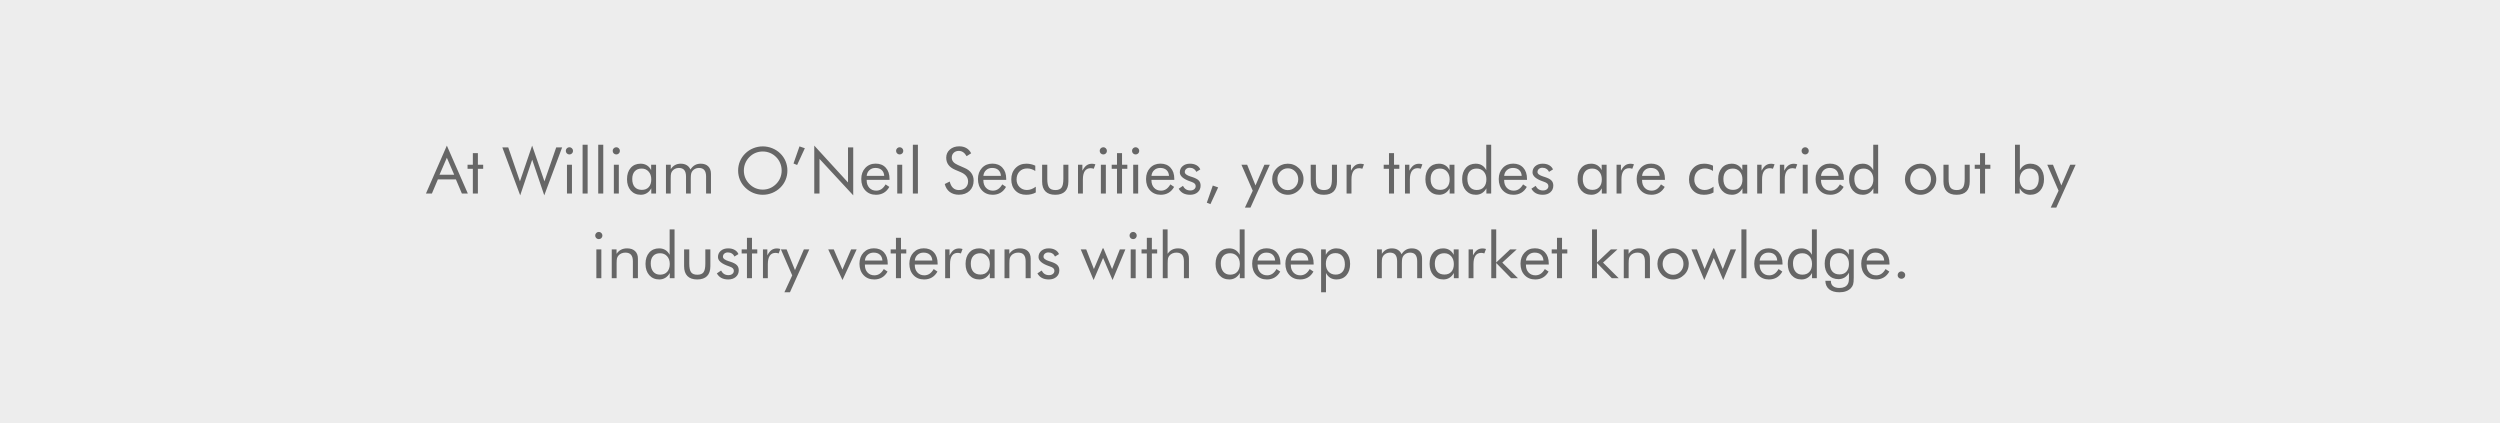 <svg width="1240" height="210" viewBox="0 0 1240 210" fill="none" xmlns="http://www.w3.org/2000/svg">
<rect width="1240" height="210" fill="#EDEDED"/>
<path d="M221.641 78.234L218 86.656H225.281L221.641 78.234ZM221.641 72.219L232.047 96H229.094L226.125 88.984H217.188L214.219 96H211.266L221.641 72.219ZM234.531 83.719H231.906V81.703H234.531V75.938H237.031V81.703H239.656V83.719H237.031V96H234.531V83.719ZM249.156 73.125H252.094L257.891 89.953L263.938 72.219L270.047 89.953L275.875 73.125H278.812L269.953 96.891L263.969 79.203L258.016 96.891L249.156 73.125ZM280.641 74.812C280.641 74.323 280.812 73.906 281.156 73.562C281.51 73.208 281.938 73.031 282.438 73.031C282.927 73.031 283.344 73.208 283.688 73.562C284.042 73.917 284.219 74.344 284.219 74.844C284.219 75.333 284.047 75.75 283.703 76.094C283.359 76.438 282.938 76.609 282.438 76.609C281.938 76.609 281.51 76.438 281.156 76.094C280.812 75.75 280.641 75.323 280.641 74.812ZM281.219 96V81.703H283.688V96H281.219ZM288.969 96V71.781H291.469V96H288.969ZM296.719 96V71.781H299.219V96H296.719ZM303.891 74.812C303.891 74.323 304.062 73.906 304.406 73.562C304.76 73.208 305.188 73.031 305.688 73.031C306.177 73.031 306.594 73.208 306.938 73.562C307.292 73.917 307.469 74.344 307.469 74.844C307.469 75.333 307.297 75.75 306.953 76.094C306.609 76.438 306.188 76.609 305.688 76.609C305.188 76.609 304.76 76.438 304.406 76.094C304.062 75.75 303.891 75.323 303.891 74.812ZM304.469 96V81.703H306.938V96H304.469ZM323.031 88.984C323.031 87.37 322.589 86.073 321.703 85.094C320.828 84.104 319.682 83.609 318.266 83.609C316.797 83.609 315.651 84.062 314.828 84.969C314.005 85.875 313.594 87.141 313.594 88.766C313.594 90.495 314.005 91.828 314.828 92.766C315.661 93.703 316.839 94.172 318.359 94.172C319.818 94.172 320.958 93.719 321.781 92.812C322.615 91.896 323.031 90.62 323.031 88.984ZM325.406 81.703V96H323.031V93.406C322.458 94.448 321.724 95.245 320.828 95.797C319.943 96.338 318.948 96.609 317.844 96.609C315.792 96.609 314.135 95.906 312.875 94.5C311.625 93.083 311 91.213 311 88.891C311 86.537 311.609 84.667 312.828 83.281C314.047 81.885 315.677 81.188 317.719 81.188C318.917 81.188 319.953 81.458 320.828 82C321.714 82.531 322.427 83.328 322.969 84.391V81.703H325.406ZM350.219 96V87.578C350.219 86.13 349.927 85.057 349.344 84.359C348.76 83.651 347.865 83.297 346.656 83.297C346 83.297 345.391 83.432 344.828 83.703C344.276 83.963 343.807 84.338 343.422 84.828C343.141 85.203 342.938 85.641 342.812 86.141C342.688 86.641 342.625 87.463 342.625 88.609V96H340.266V87.578C340.266 86.13 339.974 85.057 339.391 84.359C338.807 83.651 337.911 83.297 336.703 83.297C336.047 83.297 335.432 83.432 334.859 83.703C334.297 83.963 333.823 84.338 333.438 84.828C333.167 85.193 332.969 85.615 332.844 86.094C332.729 86.573 332.672 87.412 332.672 88.609V96H330.312V81.703H332.703V83.906C333.297 82.99 334.005 82.307 334.828 81.859C335.651 81.412 336.599 81.188 337.672 81.188C338.828 81.188 339.812 81.438 340.625 81.938C341.438 82.427 342.052 83.146 342.469 84.094C343.083 83.115 343.807 82.385 344.641 81.906C345.484 81.427 346.458 81.188 347.562 81.188C349.156 81.188 350.401 81.635 351.297 82.531C352.193 83.427 352.641 84.672 352.641 86.266V96H350.219ZM378.328 94.047C379.578 94.047 380.766 93.812 381.891 93.344C383.026 92.865 384.047 92.172 384.953 91.266C385.849 90.37 386.531 89.354 387 88.219C387.469 87.083 387.703 85.88 387.703 84.609C387.703 83.328 387.464 82.109 386.984 80.953C386.516 79.797 385.839 78.776 384.953 77.891C384.057 76.995 383.042 76.312 381.906 75.844C380.781 75.375 379.589 75.141 378.328 75.141C377.057 75.141 375.854 75.375 374.719 75.844C373.583 76.312 372.578 76.995 371.703 77.891C370.807 78.797 370.125 79.823 369.656 80.969C369.188 82.115 368.953 83.328 368.953 84.609C368.953 85.88 369.182 87.078 369.641 88.203C370.109 89.328 370.797 90.349 371.703 91.266C372.62 92.182 373.635 92.875 374.75 93.344C375.875 93.812 377.068 94.047 378.328 94.047ZM390.547 84.609C390.547 86.245 390.245 87.787 389.641 89.234C389.036 90.682 388.156 91.969 387 93.094C385.844 94.219 384.51 95.088 383 95.703C381.5 96.307 379.943 96.609 378.328 96.609C376.714 96.609 375.156 96.307 373.656 95.703C372.167 95.088 370.844 94.219 369.688 93.094C368.521 91.958 367.63 90.667 367.016 89.219C366.411 87.771 366.109 86.234 366.109 84.609C366.109 82.974 366.411 81.432 367.016 79.984C367.63 78.526 368.521 77.229 369.688 76.094C370.833 74.979 372.156 74.12 373.656 73.516C375.156 72.912 376.714 72.609 378.328 72.609C379.953 72.609 381.516 72.912 383.016 73.516C384.526 74.12 385.854 74.979 387 76.094C388.156 77.219 389.036 78.51 389.641 79.969C390.245 81.417 390.547 82.963 390.547 84.609ZM393.578 81.094L396.547 72.609L399.203 73.531L395.375 81.828L393.578 81.094ZM403.875 96V72.219L420.609 90.5V73.125H423.203V96.891L406.469 78.812V96H403.875ZM438.578 87.234C438.495 85.974 438.073 85.005 437.312 84.328C436.562 83.641 435.531 83.297 434.219 83.297C433.031 83.297 432.042 83.656 431.25 84.375C430.458 85.083 430 86.037 429.875 87.234H438.578ZM441.203 89.219H429.875V89.438C429.875 90.969 430.312 92.208 431.188 93.156C432.062 94.094 433.203 94.562 434.609 94.562C435.568 94.562 436.432 94.307 437.203 93.797C437.974 93.276 438.656 92.495 439.25 91.453L441.109 92.703C440.391 93.995 439.474 94.969 438.359 95.625C437.245 96.281 435.953 96.609 434.484 96.609C432.307 96.609 430.547 95.891 429.203 94.453C427.859 93.016 427.188 91.13 427.188 88.797C427.188 86.557 427.854 84.724 429.188 83.297C430.521 81.87 432.234 81.156 434.328 81.156C436.443 81.156 438.115 81.833 439.344 83.188C440.583 84.542 441.203 86.391 441.203 88.734V89.219ZM444.453 74.812C444.453 74.323 444.625 73.906 444.969 73.562C445.323 73.208 445.75 73.031 446.25 73.031C446.74 73.031 447.156 73.208 447.5 73.562C447.854 73.917 448.031 74.344 448.031 74.844C448.031 75.333 447.859 75.75 447.516 76.094C447.172 76.438 446.75 76.609 446.25 76.609C445.75 76.609 445.323 76.438 444.969 76.094C444.625 75.75 444.453 75.323 444.453 74.812ZM445.031 96V81.703H447.5V96H445.031ZM452.781 96V71.781H455.281V96H452.781ZM478.422 83.297C479.911 83.932 481.031 84.776 481.781 85.828C482.542 86.88 482.922 88.125 482.922 89.562C482.922 91.667 482.25 93.365 480.906 94.656C479.573 95.938 477.802 96.578 475.594 96.578C473.792 96.578 472.281 96.12 471.062 95.203C469.844 94.276 469.021 92.963 468.594 91.266L471.062 90.047C471.396 91.432 471.943 92.484 472.703 93.203C473.474 93.912 474.438 94.266 475.594 94.266C476.958 94.266 478.062 93.875 478.906 93.094C479.75 92.302 480.172 91.276 480.172 90.016C480.172 88.995 479.875 88.109 479.281 87.359C478.698 86.599 477.812 85.958 476.625 85.438L473.844 84.25C472.323 83.615 471.188 82.797 470.438 81.797C469.698 80.797 469.328 79.599 469.328 78.203C469.328 76.578 469.932 75.234 471.141 74.172C472.349 73.109 473.891 72.578 475.766 72.578C477.141 72.578 478.328 72.87 479.328 73.453C480.339 74.037 481.125 74.896 481.688 76.031L479.438 77.469C478.927 76.583 478.354 75.927 477.719 75.5C477.083 75.062 476.365 74.844 475.562 74.844C474.542 74.844 473.703 75.156 473.047 75.781C472.401 76.406 472.078 77.203 472.078 78.172C472.078 78.984 472.328 79.688 472.828 80.281C473.328 80.875 474.104 81.401 475.156 81.859L478.422 83.297ZM496.453 87.234C496.37 85.974 495.948 85.005 495.188 84.328C494.438 83.641 493.406 83.297 492.094 83.297C490.906 83.297 489.917 83.656 489.125 84.375C488.333 85.083 487.875 86.037 487.75 87.234H496.453ZM499.078 89.219H487.75V89.438C487.75 90.969 488.188 92.208 489.062 93.156C489.938 94.094 491.078 94.562 492.484 94.562C493.443 94.562 494.307 94.307 495.078 93.797C495.849 93.276 496.531 92.495 497.125 91.453L498.984 92.703C498.266 93.995 497.349 94.969 496.234 95.625C495.12 96.281 493.828 96.609 492.359 96.609C490.182 96.609 488.422 95.891 487.078 94.453C485.734 93.016 485.062 91.13 485.062 88.797C485.062 86.557 485.729 84.724 487.062 83.297C488.396 81.87 490.109 81.156 492.203 81.156C494.318 81.156 495.99 81.833 497.219 83.188C498.458 84.542 499.078 86.391 499.078 88.734V89.219ZM513.75 92.609V95.453C513.104 95.838 512.375 96.125 511.562 96.312C510.76 96.51 509.891 96.609 508.953 96.609C506.745 96.609 504.964 95.912 503.609 94.516C502.266 93.109 501.594 91.266 501.594 88.984C501.594 86.693 502.292 84.823 503.688 83.375C505.083 81.917 506.87 81.188 509.047 81.188C509.839 81.188 510.609 81.271 511.359 81.438C512.12 81.604 512.833 81.849 513.5 82.172V84.797C512.875 84.391 512.229 84.083 511.562 83.875C510.896 83.656 510.219 83.547 509.531 83.547C507.927 83.547 506.641 84.052 505.672 85.062C504.703 86.062 504.219 87.396 504.219 89.062C504.219 90.531 504.703 91.76 505.672 92.75C506.651 93.74 507.875 94.234 509.344 94.234C510.083 94.234 510.807 94.104 511.516 93.844C512.224 93.583 512.969 93.172 513.75 92.609ZM519.453 81.703V88.734C519.453 90.787 519.755 92.224 520.359 93.047C520.974 93.859 522.005 94.266 523.453 94.266C524.901 94.266 525.922 93.865 526.516 93.062C527.12 92.25 527.422 90.807 527.422 88.734V81.703H529.922V90.047C529.922 92.203 529.37 93.838 528.266 94.953C527.161 96.057 525.536 96.609 523.391 96.609C521.266 96.609 519.651 96.052 518.547 94.938C517.443 93.823 516.891 92.193 516.891 90.047V81.703H519.453ZM534.688 96V81.703H536.859V84.672C537.516 83.432 538.214 82.547 538.953 82.016C539.693 81.484 540.594 81.219 541.656 81.219C541.948 81.219 542.229 81.245 542.5 81.297C542.771 81.338 543.042 81.406 543.312 81.5L542.5 83.703C542.219 83.609 541.953 83.542 541.703 83.5C541.453 83.448 541.214 83.422 540.984 83.422C539.693 83.422 538.724 83.891 538.078 84.828C537.432 85.755 537.109 87.156 537.109 89.031V96H534.688ZM545.453 74.812C545.453 74.323 545.625 73.906 545.969 73.562C546.323 73.208 546.75 73.031 547.25 73.031C547.74 73.031 548.156 73.208 548.5 73.562C548.854 73.917 549.031 74.344 549.031 74.844C549.031 75.333 548.859 75.75 548.516 76.094C548.172 76.438 547.75 76.609 547.25 76.609C546.75 76.609 546.323 76.438 545.969 76.094C545.625 75.75 545.453 75.323 545.453 74.812ZM546.031 96V81.703H548.5V96H546.031ZM554.031 83.719H551.406V81.703H554.031V75.938H556.531V81.703H559.156V83.719H556.531V96H554.031V83.719ZM561.484 74.812C561.484 74.323 561.656 73.906 562 73.562C562.354 73.208 562.781 73.031 563.281 73.031C563.771 73.031 564.188 73.208 564.531 73.562C564.885 73.917 565.062 74.344 565.062 74.844C565.062 75.333 564.891 75.75 564.547 76.094C564.203 76.438 563.781 76.609 563.281 76.609C562.781 76.609 562.354 76.438 562 76.094C561.656 75.75 561.484 75.323 561.484 74.812ZM562.062 96V81.703H564.531V96H562.062ZM579.828 87.234C579.745 85.974 579.323 85.005 578.562 84.328C577.812 83.641 576.781 83.297 575.469 83.297C574.281 83.297 573.292 83.656 572.5 84.375C571.708 85.083 571.25 86.037 571.125 87.234H579.828ZM582.453 89.219H571.125V89.438C571.125 90.969 571.562 92.208 572.438 93.156C573.312 94.094 574.453 94.562 575.859 94.562C576.818 94.562 577.682 94.307 578.453 93.797C579.224 93.276 579.906 92.495 580.5 91.453L582.359 92.703C581.641 93.995 580.724 94.969 579.609 95.625C578.495 96.281 577.203 96.609 575.734 96.609C573.557 96.609 571.797 95.891 570.453 94.453C569.109 93.016 568.438 91.13 568.438 88.797C568.438 86.557 569.104 84.724 570.438 83.297C571.771 81.87 573.484 81.156 575.578 81.156C577.693 81.156 579.365 81.833 580.594 83.188C581.833 84.542 582.453 86.391 582.453 88.734V89.219ZM584.641 93.594L586.734 92.188C587.13 92.948 587.63 93.521 588.234 93.906C588.839 94.281 589.552 94.469 590.375 94.469C591.177 94.469 591.823 94.271 592.312 93.875C592.812 93.479 593.062 92.958 593.062 92.312C593.062 91.812 592.891 91.396 592.547 91.062C592.214 90.729 591.635 90.422 590.812 90.141L590.406 90C586.927 88.802 585.188 87.302 585.188 85.5C585.188 84.229 585.656 83.193 586.594 82.391C587.531 81.588 588.75 81.188 590.25 81.188C591.49 81.188 592.552 81.438 593.438 81.938C594.323 82.427 594.958 83.125 595.344 84.031L593.359 85.25C593.068 84.594 592.635 84.088 592.062 83.734C591.5 83.38 590.844 83.203 590.094 83.203C589.375 83.203 588.786 83.406 588.328 83.812C587.88 84.208 587.656 84.719 587.656 85.344C587.656 86.219 588.604 86.953 590.5 87.547C590.854 87.662 591.135 87.75 591.344 87.812C592.896 88.312 593.974 88.885 594.578 89.531C595.193 90.167 595.5 91.01 595.5 92.062C595.5 93.417 595.016 94.516 594.047 95.359C593.089 96.193 591.833 96.609 590.281 96.609C588.948 96.609 587.812 96.359 586.875 95.859C585.948 95.359 585.203 94.604 584.641 93.594ZM598.578 100.547L601.547 92.031L604.203 92.953L600.375 101.25L598.578 100.547ZM617.484 102.969L621.359 94.594L615.75 81.703H618.578L622.734 91.969L627.141 81.703H629.828L620.234 102.969H617.484ZM633.594 88.891C633.594 90.401 634.099 91.682 635.109 92.734C636.12 93.776 637.344 94.297 638.781 94.297C640.208 94.297 641.422 93.776 642.422 92.734C643.422 91.682 643.922 90.401 643.922 88.891C643.922 87.38 643.422 86.104 642.422 85.062C641.422 84.01 640.208 83.484 638.781 83.484C637.333 83.484 636.104 84.01 635.094 85.062C634.094 86.104 633.594 87.38 633.594 88.891ZM631 88.891C631 87.838 631.193 86.849 631.578 85.922C631.964 84.984 632.526 84.151 633.266 83.422C634.005 82.693 634.844 82.141 635.781 81.766C636.719 81.38 637.719 81.188 638.781 81.188C639.823 81.188 640.807 81.38 641.734 81.766C642.672 82.151 643.521 82.713 644.281 83.453C645.021 84.172 645.583 85 645.969 85.938C646.354 86.865 646.547 87.849 646.547 88.891C646.547 89.932 646.354 90.917 645.969 91.844C645.583 92.76 645.021 93.578 644.281 94.297C643.521 95.047 642.667 95.62 641.719 96.016C640.781 96.412 639.802 96.609 638.781 96.609C637.729 96.609 636.729 96.412 635.781 96.016C634.844 95.63 634.005 95.073 633.266 94.344C632.526 93.594 631.964 92.76 631.578 91.844C631.193 90.927 631 89.943 631 88.891ZM652.672 81.703V88.734C652.672 90.787 652.974 92.224 653.578 93.047C654.193 93.859 655.224 94.266 656.672 94.266C658.12 94.266 659.141 93.865 659.734 93.062C660.339 92.25 660.641 90.807 660.641 88.734V81.703H663.141V90.047C663.141 92.203 662.589 93.838 661.484 94.953C660.38 96.057 658.755 96.609 656.609 96.609C654.484 96.609 652.87 96.052 651.766 94.938C650.661 93.823 650.109 92.193 650.109 90.047V81.703H652.672ZM667.906 96V81.703H670.078V84.672C670.734 83.432 671.432 82.547 672.172 82.016C672.911 81.484 673.812 81.219 674.875 81.219C675.167 81.219 675.448 81.245 675.719 81.297C675.99 81.338 676.26 81.406 676.531 81.5L675.719 83.703C675.438 83.609 675.172 83.542 674.922 83.5C674.672 83.448 674.432 83.422 674.203 83.422C672.911 83.422 671.943 83.891 671.297 84.828C670.651 85.755 670.328 87.156 670.328 89.031V96H667.906ZM688.938 83.719H686.312V81.703H688.938V75.938H691.438V81.703H694.062V83.719H691.438V96H688.938V83.719ZM696.875 96V81.703H699.047V84.672C699.703 83.432 700.401 82.547 701.141 82.016C701.88 81.484 702.781 81.219 703.844 81.219C704.135 81.219 704.417 81.245 704.688 81.297C704.958 81.338 705.229 81.406 705.5 81.5L704.688 83.703C704.406 83.609 704.141 83.542 703.891 83.5C703.641 83.448 703.401 83.422 703.172 83.422C701.88 83.422 700.911 83.891 700.266 84.828C699.62 85.755 699.297 87.156 699.297 89.031V96H696.875ZM719.031 88.984C719.031 87.37 718.589 86.073 717.703 85.094C716.828 84.104 715.682 83.609 714.266 83.609C712.797 83.609 711.651 84.062 710.828 84.969C710.005 85.875 709.594 87.141 709.594 88.766C709.594 90.495 710.005 91.828 710.828 92.766C711.661 93.703 712.839 94.172 714.359 94.172C715.818 94.172 716.958 93.719 717.781 92.812C718.615 91.896 719.031 90.62 719.031 88.984ZM721.406 81.703V96H719.031V93.406C718.458 94.448 717.724 95.245 716.828 95.797C715.943 96.338 714.948 96.609 713.844 96.609C711.792 96.609 710.135 95.906 708.875 94.5C707.625 93.083 707 91.213 707 88.891C707 86.537 707.609 84.667 708.828 83.281C710.047 81.885 711.677 81.188 713.719 81.188C714.917 81.188 715.953 81.458 716.828 82C717.714 82.531 718.427 83.328 718.969 84.391V81.703H721.406ZM737.25 88.922C737.25 87.328 736.807 86.047 735.922 85.078C735.036 84.099 733.87 83.609 732.422 83.609C730.974 83.609 729.844 84.052 729.031 84.938C728.219 85.823 727.812 87.047 727.812 88.609C727.812 90.37 728.224 91.75 729.047 92.75C729.87 93.74 731.005 94.234 732.453 94.234C733.953 94.234 735.125 93.766 735.969 92.828C736.823 91.891 737.25 90.588 737.25 88.922ZM739.625 71.781V96H737.25V93.406C736.688 94.438 735.958 95.229 735.062 95.781C734.167 96.333 733.167 96.609 732.062 96.609C730.01 96.609 728.354 95.906 727.094 94.5C725.844 93.083 725.219 91.213 725.219 88.891C725.219 86.547 725.833 84.677 727.062 83.281C728.292 81.885 729.927 81.188 731.969 81.188C733.156 81.188 734.188 81.458 735.062 82C735.938 82.531 736.646 83.328 737.188 84.391V71.781H739.625ZM754.766 87.234C754.682 85.974 754.26 85.005 753.5 84.328C752.75 83.641 751.719 83.297 750.406 83.297C749.219 83.297 748.229 83.656 747.438 84.375C746.646 85.083 746.188 86.037 746.062 87.234H754.766ZM757.391 89.219H746.062V89.438C746.062 90.969 746.5 92.208 747.375 93.156C748.25 94.094 749.391 94.562 750.797 94.562C751.755 94.562 752.62 94.307 753.391 93.797C754.161 93.276 754.844 92.495 755.438 91.453L757.297 92.703C756.578 93.995 755.661 94.969 754.547 95.625C753.432 96.281 752.141 96.609 750.672 96.609C748.495 96.609 746.734 95.891 745.391 94.453C744.047 93.016 743.375 91.13 743.375 88.797C743.375 86.557 744.042 84.724 745.375 83.297C746.708 81.87 748.422 81.156 750.516 81.156C752.63 81.156 754.302 81.833 755.531 83.188C756.771 84.542 757.391 86.391 757.391 88.734V89.219ZM759.578 93.594L761.672 92.188C762.068 92.948 762.568 93.521 763.172 93.906C763.776 94.281 764.49 94.469 765.312 94.469C766.115 94.469 766.76 94.271 767.25 93.875C767.75 93.479 768 92.958 768 92.312C768 91.812 767.828 91.396 767.484 91.062C767.151 90.729 766.573 90.422 765.75 90.141L765.344 90C761.865 88.802 760.125 87.302 760.125 85.5C760.125 84.229 760.594 83.193 761.531 82.391C762.469 81.588 763.688 81.188 765.188 81.188C766.427 81.188 767.49 81.438 768.375 81.938C769.26 82.427 769.896 83.125 770.281 84.031L768.297 85.25C768.005 84.594 767.573 84.088 767 83.734C766.438 83.38 765.781 83.203 765.031 83.203C764.312 83.203 763.724 83.406 763.266 83.812C762.818 84.208 762.594 84.719 762.594 85.344C762.594 86.219 763.542 86.953 765.438 87.547C765.792 87.662 766.073 87.75 766.281 87.812C767.833 88.312 768.911 88.885 769.516 89.531C770.13 90.167 770.438 91.01 770.438 92.062C770.438 93.417 769.953 94.516 768.984 95.359C768.026 96.193 766.771 96.609 765.219 96.609C763.885 96.609 762.75 96.359 761.812 95.859C760.885 95.359 760.141 94.604 759.578 93.594ZM794.5 88.984C794.5 87.37 794.057 86.073 793.172 85.094C792.297 84.104 791.151 83.609 789.734 83.609C788.266 83.609 787.12 84.062 786.297 84.969C785.474 85.875 785.062 87.141 785.062 88.766C785.062 90.495 785.474 91.828 786.297 92.766C787.13 93.703 788.307 94.172 789.828 94.172C791.286 94.172 792.427 93.719 793.25 92.812C794.083 91.896 794.5 90.62 794.5 88.984ZM796.875 81.703V96H794.5V93.406C793.927 94.448 793.193 95.245 792.297 95.797C791.411 96.338 790.417 96.609 789.312 96.609C787.26 96.609 785.604 95.906 784.344 94.5C783.094 93.083 782.469 91.213 782.469 88.891C782.469 86.537 783.078 84.667 784.297 83.281C785.516 81.885 787.146 81.188 789.188 81.188C790.385 81.188 791.422 81.458 792.297 82C793.182 82.531 793.896 83.328 794.438 84.391V81.703H796.875ZM801.812 96V81.703H803.984V84.672C804.641 83.432 805.339 82.547 806.078 82.016C806.818 81.484 807.719 81.219 808.781 81.219C809.073 81.219 809.354 81.245 809.625 81.297C809.896 81.338 810.167 81.406 810.438 81.5L809.625 83.703C809.344 83.609 809.078 83.542 808.828 83.5C808.578 83.448 808.339 83.422 808.109 83.422C806.818 83.422 805.849 83.891 805.203 84.828C804.557 85.755 804.234 87.156 804.234 89.031V96H801.812ZM823.172 87.234C823.089 85.974 822.667 85.005 821.906 84.328C821.156 83.641 820.125 83.297 818.812 83.297C817.625 83.297 816.635 83.656 815.844 84.375C815.052 85.083 814.594 86.037 814.469 87.234H823.172ZM825.797 89.219H814.469V89.438C814.469 90.969 814.906 92.208 815.781 93.156C816.656 94.094 817.797 94.562 819.203 94.562C820.161 94.562 821.026 94.307 821.797 93.797C822.568 93.276 823.25 92.495 823.844 91.453L825.703 92.703C824.984 93.995 824.068 94.969 822.953 95.625C821.839 96.281 820.547 96.609 819.078 96.609C816.901 96.609 815.141 95.891 813.797 94.453C812.453 93.016 811.781 91.13 811.781 88.797C811.781 86.557 812.448 84.724 813.781 83.297C815.115 81.87 816.828 81.156 818.922 81.156C821.036 81.156 822.708 81.833 823.938 83.188C825.177 84.542 825.797 86.391 825.797 88.734V89.219ZM849.906 92.609V95.453C849.26 95.838 848.531 96.125 847.719 96.312C846.917 96.51 846.047 96.609 845.109 96.609C842.901 96.609 841.12 95.912 839.766 94.516C838.422 93.109 837.75 91.266 837.75 88.984C837.75 86.693 838.448 84.823 839.844 83.375C841.24 81.917 843.026 81.188 845.203 81.188C845.995 81.188 846.766 81.271 847.516 81.438C848.276 81.604 848.99 81.849 849.656 82.172V84.797C849.031 84.391 848.385 84.083 847.719 83.875C847.052 83.656 846.375 83.547 845.688 83.547C844.083 83.547 842.797 84.052 841.828 85.062C840.859 86.062 840.375 87.396 840.375 89.062C840.375 90.531 840.859 91.76 841.828 92.75C842.807 93.74 844.031 94.234 845.5 94.234C846.24 94.234 846.964 94.104 847.672 93.844C848.38 93.583 849.125 93.172 849.906 92.609ZM864.25 88.984C864.25 87.37 863.807 86.073 862.922 85.094C862.047 84.104 860.901 83.609 859.484 83.609C858.016 83.609 856.87 84.062 856.047 84.969C855.224 85.875 854.812 87.141 854.812 88.766C854.812 90.495 855.224 91.828 856.047 92.766C856.88 93.703 858.057 94.172 859.578 94.172C861.036 94.172 862.177 93.719 863 92.812C863.833 91.896 864.25 90.62 864.25 88.984ZM866.625 81.703V96H864.25V93.406C863.677 94.448 862.943 95.245 862.047 95.797C861.161 96.338 860.167 96.609 859.062 96.609C857.01 96.609 855.354 95.906 854.094 94.5C852.844 93.083 852.219 91.213 852.219 88.891C852.219 86.537 852.828 84.667 854.047 83.281C855.266 81.885 856.896 81.188 858.938 81.188C860.135 81.188 861.172 81.458 862.047 82C862.932 82.531 863.646 83.328 864.188 84.391V81.703H866.625ZM871.562 96V81.703H873.734V84.672C874.391 83.432 875.089 82.547 875.828 82.016C876.568 81.484 877.469 81.219 878.531 81.219C878.823 81.219 879.104 81.245 879.375 81.297C879.646 81.338 879.917 81.406 880.188 81.5L879.375 83.703C879.094 83.609 878.828 83.542 878.578 83.5C878.328 83.448 878.089 83.422 877.859 83.422C876.568 83.422 875.599 83.891 874.953 84.828C874.307 85.755 873.984 87.156 873.984 89.031V96H871.562ZM882.812 96V81.703H884.984V84.672C885.641 83.432 886.339 82.547 887.078 82.016C887.818 81.484 888.719 81.219 889.781 81.219C890.073 81.219 890.354 81.245 890.625 81.297C890.896 81.338 891.167 81.406 891.438 81.5L890.625 83.703C890.344 83.609 890.078 83.542 889.828 83.5C889.578 83.448 889.339 83.422 889.109 83.422C887.818 83.422 886.849 83.891 886.203 84.828C885.557 85.755 885.234 87.156 885.234 89.031V96H882.812ZM893.578 74.812C893.578 74.323 893.75 73.906 894.094 73.562C894.448 73.208 894.875 73.031 895.375 73.031C895.865 73.031 896.281 73.208 896.625 73.562C896.979 73.917 897.156 74.344 897.156 74.844C897.156 75.333 896.984 75.75 896.641 76.094C896.297 76.438 895.875 76.609 895.375 76.609C894.875 76.609 894.448 76.438 894.094 76.094C893.75 75.75 893.578 75.323 893.578 74.812ZM894.156 96V81.703H896.625V96H894.156ZM911.922 87.234C911.839 85.974 911.417 85.005 910.656 84.328C909.906 83.641 908.875 83.297 907.562 83.297C906.375 83.297 905.385 83.656 904.594 84.375C903.802 85.083 903.344 86.037 903.219 87.234H911.922ZM914.547 89.219H903.219V89.438C903.219 90.969 903.656 92.208 904.531 93.156C905.406 94.094 906.547 94.562 907.953 94.562C908.911 94.562 909.776 94.307 910.547 93.797C911.318 93.276 912 92.495 912.594 91.453L914.453 92.703C913.734 93.995 912.818 94.969 911.703 95.625C910.589 96.281 909.297 96.609 907.828 96.609C905.651 96.609 903.891 95.891 902.547 94.453C901.203 93.016 900.531 91.13 900.531 88.797C900.531 86.557 901.198 84.724 902.531 83.297C903.865 81.87 905.578 81.156 907.672 81.156C909.786 81.156 911.458 81.833 912.688 83.188C913.927 84.542 914.547 86.391 914.547 88.734V89.219ZM929.188 88.922C929.188 87.328 928.745 86.047 927.859 85.078C926.974 84.099 925.807 83.609 924.359 83.609C922.911 83.609 921.781 84.052 920.969 84.938C920.156 85.823 919.75 87.047 919.75 88.609C919.75 90.37 920.161 91.75 920.984 92.75C921.807 93.74 922.943 94.234 924.391 94.234C925.891 94.234 927.062 93.766 927.906 92.828C928.76 91.891 929.188 90.588 929.188 88.922ZM931.562 71.781V96H929.188V93.406C928.625 94.438 927.896 95.229 927 95.781C926.104 96.333 925.104 96.609 924 96.609C921.948 96.609 920.292 95.906 919.031 94.5C917.781 93.083 917.156 91.213 917.156 88.891C917.156 86.547 917.771 84.677 919 83.281C920.229 81.885 921.865 81.188 923.906 81.188C925.094 81.188 926.125 81.458 927 82C927.875 82.531 928.583 83.328 929.125 84.391V71.781H931.562ZM947.438 88.891C947.438 90.401 947.943 91.682 948.953 92.734C949.964 93.776 951.188 94.297 952.625 94.297C954.052 94.297 955.266 93.776 956.266 92.734C957.266 91.682 957.766 90.401 957.766 88.891C957.766 87.38 957.266 86.104 956.266 85.062C955.266 84.01 954.052 83.484 952.625 83.484C951.177 83.484 949.948 84.01 948.938 85.062C947.938 86.104 947.438 87.38 947.438 88.891ZM944.844 88.891C944.844 87.838 945.036 86.849 945.422 85.922C945.807 84.984 946.37 84.151 947.109 83.422C947.849 82.693 948.688 82.141 949.625 81.766C950.562 81.38 951.562 81.188 952.625 81.188C953.667 81.188 954.651 81.38 955.578 81.766C956.516 82.151 957.365 82.713 958.125 83.453C958.865 84.172 959.427 85 959.812 85.938C960.198 86.865 960.391 87.849 960.391 88.891C960.391 89.932 960.198 90.917 959.812 91.844C959.427 92.76 958.865 93.578 958.125 94.297C957.365 95.047 956.51 95.62 955.562 96.016C954.625 96.412 953.646 96.609 952.625 96.609C951.573 96.609 950.573 96.412 949.625 96.016C948.688 95.63 947.849 95.073 947.109 94.344C946.37 93.594 945.807 92.76 945.422 91.844C945.036 90.927 944.844 89.943 944.844 88.891ZM966.516 81.703V88.734C966.516 90.787 966.818 92.224 967.422 93.047C968.036 93.859 969.068 94.266 970.516 94.266C971.964 94.266 972.984 93.865 973.578 93.062C974.182 92.25 974.484 90.807 974.484 88.734V81.703H976.984V90.047C976.984 92.203 976.432 93.838 975.328 94.953C974.224 96.057 972.599 96.609 970.453 96.609C968.328 96.609 966.714 96.052 965.609 94.938C964.505 93.823 963.953 92.193 963.953 90.047V81.703H966.516ZM982.094 83.719H979.469V81.703H982.094V75.938H984.594V81.703H987.219V83.719H984.594V96H982.094V83.719ZM1001.77 88.922C1001.77 90.588 1002.19 91.891 1003.05 92.828C1003.9 93.766 1005.07 94.234 1006.56 94.234C1008.02 94.234 1009.16 93.74 1009.98 92.75C1010.82 91.75 1011.23 90.37 1011.23 88.609C1011.23 87.047 1010.83 85.823 1010.02 84.938C1009.2 84.052 1008.08 83.609 1006.64 83.609C1005.18 83.609 1004.01 84.099 1003.11 85.078C1002.21 86.047 1001.77 87.328 1001.77 88.922ZM999.438 71.781H1001.86V84.391C1002.41 83.328 1003.12 82.531 1004 82C1004.88 81.458 1005.9 81.188 1007.08 81.188C1009.13 81.188 1010.77 81.885 1011.98 83.281C1013.21 84.677 1013.83 86.547 1013.83 88.891C1013.83 91.213 1013.2 93.083 1011.95 94.5C1010.7 95.906 1009.05 96.609 1006.98 96.609C1005.88 96.609 1004.88 96.333 1003.97 95.781C1003.06 95.219 1002.33 94.427 1001.77 93.406V96H999.438V71.781ZM1017.17 102.969L1021.05 94.594L1015.44 81.703H1018.27L1022.42 91.969L1026.83 81.703H1029.52L1019.92 102.969H1017.17ZM295.219 116.812C295.219 116.323 295.391 115.906 295.734 115.562C296.089 115.208 296.516 115.031 297.016 115.031C297.505 115.031 297.922 115.208 298.266 115.562C298.62 115.917 298.797 116.344 298.797 116.844C298.797 117.333 298.625 117.75 298.281 118.094C297.938 118.438 297.516 118.609 297.016 118.609C296.516 118.609 296.089 118.438 295.734 118.094C295.391 117.75 295.219 117.323 295.219 116.812ZM295.797 138V123.703H298.266V138H295.797ZM303.422 138V123.703H305.812V125.906C306.427 124.99 307.167 124.307 308.031 123.859C308.896 123.411 309.896 123.188 311.031 123.188C312.719 123.188 314.036 123.635 314.984 124.531C315.932 125.427 316.406 126.672 316.406 128.266V138H313.906V129.578C313.906 128.13 313.599 127.057 312.984 126.359C312.38 125.651 311.443 125.297 310.172 125.297C309.443 125.297 308.776 125.432 308.172 125.703C307.578 125.964 307.083 126.339 306.688 126.828C306.385 127.203 306.167 127.63 306.031 128.109C305.906 128.589 305.844 129.422 305.844 130.609V138H303.422ZM332.203 130.922C332.203 129.328 331.76 128.047 330.875 127.078C329.99 126.099 328.823 125.609 327.375 125.609C325.927 125.609 324.797 126.052 323.984 126.938C323.172 127.823 322.766 129.047 322.766 130.609C322.766 132.37 323.177 133.75 324 134.75C324.823 135.74 325.958 136.234 327.406 136.234C328.906 136.234 330.078 135.766 330.922 134.828C331.776 133.891 332.203 132.589 332.203 130.922ZM334.578 113.781V138H332.203V135.406C331.641 136.438 330.911 137.229 330.016 137.781C329.12 138.333 328.12 138.609 327.016 138.609C324.964 138.609 323.307 137.906 322.047 136.5C320.797 135.083 320.172 133.214 320.172 130.891C320.172 128.547 320.786 126.677 322.016 125.281C323.245 123.885 324.88 123.188 326.922 123.188C328.109 123.188 329.141 123.458 330.016 124C330.891 124.531 331.599 125.328 332.141 126.391V113.781H334.578ZM341.875 123.703V130.734C341.875 132.786 342.177 134.224 342.781 135.047C343.396 135.859 344.427 136.266 345.875 136.266C347.323 136.266 348.344 135.865 348.938 135.062C349.542 134.25 349.844 132.807 349.844 130.734V123.703H352.344V132.047C352.344 134.203 351.792 135.839 350.688 136.953C349.583 138.057 347.958 138.609 345.812 138.609C343.688 138.609 342.073 138.052 340.969 136.938C339.865 135.823 339.312 134.193 339.312 132.047V123.703H341.875ZM355.562 135.594L357.656 134.188C358.052 134.948 358.552 135.521 359.156 135.906C359.76 136.281 360.474 136.469 361.297 136.469C362.099 136.469 362.745 136.271 363.234 135.875C363.734 135.479 363.984 134.958 363.984 134.312C363.984 133.812 363.812 133.396 363.469 133.062C363.135 132.729 362.557 132.422 361.734 132.141L361.328 132C357.849 130.802 356.109 129.302 356.109 127.5C356.109 126.229 356.578 125.193 357.516 124.391C358.453 123.589 359.672 123.188 361.172 123.188C362.411 123.188 363.474 123.438 364.359 123.938C365.245 124.427 365.88 125.125 366.266 126.031L364.281 127.25C363.99 126.594 363.557 126.089 362.984 125.734C362.422 125.38 361.766 125.203 361.016 125.203C360.297 125.203 359.708 125.406 359.25 125.812C358.802 126.208 358.578 126.719 358.578 127.344C358.578 128.219 359.526 128.953 361.422 129.547C361.776 129.661 362.057 129.75 362.266 129.812C363.818 130.312 364.896 130.885 365.5 131.531C366.115 132.167 366.422 133.01 366.422 134.062C366.422 135.417 365.938 136.516 364.969 137.359C364.01 138.193 362.755 138.609 361.203 138.609C359.87 138.609 358.734 138.359 357.797 137.859C356.87 137.359 356.125 136.604 355.562 135.594ZM370.484 125.719H367.859V123.703H370.484V117.938H372.984V123.703H375.609V125.719H372.984V138H370.484V125.719ZM378.422 138V123.703H380.594V126.672C381.25 125.432 381.948 124.547 382.688 124.016C383.427 123.484 384.328 123.219 385.391 123.219C385.682 123.219 385.964 123.245 386.234 123.297C386.505 123.339 386.776 123.406 387.047 123.5L386.234 125.703C385.953 125.609 385.688 125.542 385.438 125.5C385.188 125.448 384.948 125.422 384.719 125.422C383.427 125.422 382.458 125.891 381.812 126.828C381.167 127.755 380.844 129.156 380.844 131.031V138H378.422ZM389.062 144.969L392.938 136.594L387.328 123.703H390.156L394.312 133.969L398.719 123.703H401.406L391.812 144.969H389.062ZM417.875 138.891L410.797 123.703H413.547L417.844 133.688L422.156 123.703H424.906L417.875 138.891ZM437.688 129.234C437.604 127.974 437.182 127.005 436.422 126.328C435.672 125.641 434.641 125.297 433.328 125.297C432.141 125.297 431.151 125.656 430.359 126.375C429.568 127.083 429.109 128.036 428.984 129.234H437.688ZM440.312 131.219H428.984V131.438C428.984 132.969 429.422 134.208 430.297 135.156C431.172 136.094 432.312 136.562 433.719 136.562C434.677 136.562 435.542 136.307 436.312 135.797C437.083 135.276 437.766 134.495 438.359 133.453L440.219 134.703C439.5 135.995 438.583 136.969 437.469 137.625C436.354 138.281 435.062 138.609 433.594 138.609C431.417 138.609 429.656 137.891 428.312 136.453C426.969 135.016 426.297 133.13 426.297 130.797C426.297 128.557 426.964 126.724 428.297 125.297C429.63 123.87 431.344 123.156 433.438 123.156C435.552 123.156 437.224 123.833 438.453 125.188C439.693 126.542 440.312 128.391 440.312 130.734V131.219ZM444.391 125.719H441.766V123.703H444.391V117.938H446.891V123.703H449.516V125.719H446.891V138H444.391V125.719ZM462.438 129.234C462.354 127.974 461.932 127.005 461.172 126.328C460.422 125.641 459.391 125.297 458.078 125.297C456.891 125.297 455.901 125.656 455.109 126.375C454.318 127.083 453.859 128.036 453.734 129.234H462.438ZM465.062 131.219H453.734V131.438C453.734 132.969 454.172 134.208 455.047 135.156C455.922 136.094 457.062 136.562 458.469 136.562C459.427 136.562 460.292 136.307 461.062 135.797C461.833 135.276 462.516 134.495 463.109 133.453L464.969 134.703C464.25 135.995 463.333 136.969 462.219 137.625C461.104 138.281 459.812 138.609 458.344 138.609C456.167 138.609 454.406 137.891 453.062 136.453C451.719 135.016 451.047 133.13 451.047 130.797C451.047 128.557 451.714 126.724 453.047 125.297C454.38 123.87 456.094 123.156 458.188 123.156C460.302 123.156 461.974 123.833 463.203 125.188C464.443 126.542 465.062 128.391 465.062 130.734V131.219ZM468.797 138V123.703H470.969V126.672C471.625 125.432 472.323 124.547 473.062 124.016C473.802 123.484 474.703 123.219 475.766 123.219C476.057 123.219 476.339 123.245 476.609 123.297C476.88 123.339 477.151 123.406 477.422 123.5L476.609 125.703C476.328 125.609 476.062 125.542 475.812 125.5C475.562 125.448 475.323 125.422 475.094 125.422C473.802 125.422 472.833 125.891 472.188 126.828C471.542 127.755 471.219 129.156 471.219 131.031V138H468.797ZM490.953 130.984C490.953 129.37 490.51 128.073 489.625 127.094C488.75 126.104 487.604 125.609 486.188 125.609C484.719 125.609 483.573 126.062 482.75 126.969C481.927 127.875 481.516 129.141 481.516 130.766C481.516 132.495 481.927 133.828 482.75 134.766C483.583 135.703 484.76 136.172 486.281 136.172C487.74 136.172 488.88 135.719 489.703 134.812C490.536 133.896 490.953 132.62 490.953 130.984ZM493.328 123.703V138H490.953V135.406C490.38 136.448 489.646 137.245 488.75 137.797C487.865 138.339 486.87 138.609 485.766 138.609C483.714 138.609 482.057 137.906 480.797 136.5C479.547 135.083 478.922 133.214 478.922 130.891C478.922 128.536 479.531 126.667 480.75 125.281C481.969 123.885 483.599 123.188 485.641 123.188C486.839 123.188 487.875 123.458 488.75 124C489.635 124.531 490.349 125.328 490.891 126.391V123.703H493.328ZM498.234 138V123.703H500.625V125.906C501.24 124.99 501.979 124.307 502.844 123.859C503.708 123.411 504.708 123.188 505.844 123.188C507.531 123.188 508.849 123.635 509.797 124.531C510.745 125.427 511.219 126.672 511.219 128.266V138H508.719V129.578C508.719 128.13 508.411 127.057 507.797 126.359C507.193 125.651 506.255 125.297 504.984 125.297C504.255 125.297 503.589 125.432 502.984 125.703C502.391 125.964 501.896 126.339 501.5 126.828C501.198 127.203 500.979 127.63 500.844 128.109C500.719 128.589 500.656 129.422 500.656 130.609V138H498.234ZM514.562 135.594L516.656 134.188C517.052 134.948 517.552 135.521 518.156 135.906C518.76 136.281 519.474 136.469 520.297 136.469C521.099 136.469 521.745 136.271 522.234 135.875C522.734 135.479 522.984 134.958 522.984 134.312C522.984 133.812 522.812 133.396 522.469 133.062C522.135 132.729 521.557 132.422 520.734 132.141L520.328 132C516.849 130.802 515.109 129.302 515.109 127.5C515.109 126.229 515.578 125.193 516.516 124.391C517.453 123.589 518.672 123.188 520.172 123.188C521.411 123.188 522.474 123.438 523.359 123.938C524.245 124.427 524.88 125.125 525.266 126.031L523.281 127.25C522.99 126.594 522.557 126.089 521.984 125.734C521.422 125.38 520.766 125.203 520.016 125.203C519.297 125.203 518.708 125.406 518.25 125.812C517.802 126.208 517.578 126.719 517.578 127.344C517.578 128.219 518.526 128.953 520.422 129.547C520.776 129.661 521.057 129.75 521.266 129.812C522.818 130.312 523.896 130.885 524.5 131.531C525.115 132.167 525.422 133.01 525.422 134.062C525.422 135.417 524.938 136.516 523.969 137.359C523.01 138.193 521.755 138.609 520.203 138.609C518.87 138.609 517.734 138.359 516.797 137.859C515.87 137.359 515.125 136.604 514.562 135.594ZM547.312 123.188L551.594 133.453L555.438 123.703H558.188L551.828 138.891L547.125 127.922L542.422 138.891L536.047 123.703H538.766L542.578 133.453L546.922 123.188H547.312ZM560.25 116.812C560.25 116.323 560.422 115.906 560.766 115.562C561.12 115.208 561.547 115.031 562.047 115.031C562.536 115.031 562.953 115.208 563.297 115.562C563.651 115.917 563.828 116.344 563.828 116.844C563.828 117.333 563.656 117.75 563.312 118.094C562.969 118.438 562.547 118.609 562.047 118.609C561.547 118.609 561.12 118.438 560.766 118.094C560.422 117.75 560.25 117.323 560.25 116.812ZM560.828 138V123.703H563.297V138H560.828ZM568.828 125.719H566.203V123.703H568.828V117.938H571.328V123.703H573.953V125.719H571.328V138H568.828V125.719ZM576.734 138V113.781H579.125V125.906C579.74 124.99 580.479 124.307 581.344 123.859C582.208 123.411 583.208 123.188 584.344 123.188C586.031 123.188 587.349 123.635 588.297 124.531C589.245 125.427 589.719 126.672 589.719 128.266V138H587.219V129.578C587.219 128.13 586.911 127.057 586.297 126.359C585.693 125.651 584.755 125.297 583.484 125.297C582.755 125.297 582.089 125.432 581.484 125.703C580.891 125.964 580.396 126.339 580 126.828C579.698 127.203 579.479 127.63 579.344 128.109C579.219 128.589 579.156 129.422 579.156 130.609V138H576.734ZM614.953 130.922C614.953 129.328 614.51 128.047 613.625 127.078C612.74 126.099 611.573 125.609 610.125 125.609C608.677 125.609 607.547 126.052 606.734 126.938C605.922 127.823 605.516 129.047 605.516 130.609C605.516 132.37 605.927 133.75 606.75 134.75C607.573 135.74 608.708 136.234 610.156 136.234C611.656 136.234 612.828 135.766 613.672 134.828C614.526 133.891 614.953 132.589 614.953 130.922ZM617.328 113.781V138H614.953V135.406C614.391 136.438 613.661 137.229 612.766 137.781C611.87 138.333 610.87 138.609 609.766 138.609C607.714 138.609 606.057 137.906 604.797 136.5C603.547 135.083 602.922 133.214 602.922 130.891C602.922 128.547 603.536 126.677 604.766 125.281C605.995 123.885 607.63 123.188 609.672 123.188C610.859 123.188 611.891 123.458 612.766 124C613.641 124.531 614.349 125.328 614.891 126.391V113.781H617.328ZM632.469 129.234C632.385 127.974 631.964 127.005 631.203 126.328C630.453 125.641 629.422 125.297 628.109 125.297C626.922 125.297 625.932 125.656 625.141 126.375C624.349 127.083 623.891 128.036 623.766 129.234H632.469ZM635.094 131.219H623.766V131.438C623.766 132.969 624.203 134.208 625.078 135.156C625.953 136.094 627.094 136.562 628.5 136.562C629.458 136.562 630.323 136.307 631.094 135.797C631.865 135.276 632.547 134.495 633.141 133.453L635 134.703C634.281 135.995 633.365 136.969 632.25 137.625C631.135 138.281 629.844 138.609 628.375 138.609C626.198 138.609 624.438 137.891 623.094 136.453C621.75 135.016 621.078 133.13 621.078 130.797C621.078 128.557 621.745 126.724 623.078 125.297C624.411 123.87 626.125 123.156 628.219 123.156C630.333 123.156 632.005 123.833 633.234 125.188C634.474 126.542 635.094 128.391 635.094 130.734V131.219ZM648.938 129.234C648.854 127.974 648.432 127.005 647.672 126.328C646.922 125.641 645.891 125.297 644.578 125.297C643.391 125.297 642.401 125.656 641.609 126.375C640.818 127.083 640.359 128.036 640.234 129.234H648.938ZM651.562 131.219H640.234V131.438C640.234 132.969 640.672 134.208 641.547 135.156C642.422 136.094 643.562 136.562 644.969 136.562C645.927 136.562 646.792 136.307 647.562 135.797C648.333 135.276 649.016 134.495 649.609 133.453L651.469 134.703C650.75 135.995 649.833 136.969 648.719 137.625C647.604 138.281 646.312 138.609 644.844 138.609C642.667 138.609 640.906 137.891 639.562 136.453C638.219 135.016 637.547 133.13 637.547 130.797C637.547 128.557 638.214 126.724 639.547 125.297C640.88 123.87 642.594 123.156 644.688 123.156C646.802 123.156 648.474 123.833 649.703 125.188C650.943 126.542 651.562 128.391 651.562 130.734V131.219ZM657.625 130.891C657.625 132.495 658.068 133.781 658.953 134.75C659.839 135.719 661.01 136.203 662.469 136.203C663.896 136.203 665.016 135.76 665.828 134.875C666.651 133.99 667.062 132.76 667.062 131.188C667.062 129.427 666.651 128.047 665.828 127.047C665.016 126.047 663.88 125.547 662.422 125.547C660.932 125.547 659.76 126.021 658.906 126.969C658.052 127.917 657.625 129.224 657.625 130.891ZM655.266 144.969V123.703H657.594V126.391C658.146 125.359 658.875 124.568 659.781 124.016C660.688 123.464 661.698 123.188 662.812 123.188C664.875 123.188 666.531 123.891 667.781 125.297C669.031 126.703 669.656 128.568 669.656 130.891C669.656 133.255 669.042 135.135 667.812 136.531C666.594 137.917 664.958 138.609 662.906 138.609C661.729 138.609 660.703 138.344 659.828 137.812C658.953 137.271 658.24 136.469 657.688 135.406V144.969H655.266ZM702.922 138V129.578C702.922 128.13 702.63 127.057 702.047 126.359C701.464 125.651 700.568 125.297 699.359 125.297C698.703 125.297 698.094 125.432 697.531 125.703C696.979 125.964 696.51 126.339 696.125 126.828C695.844 127.203 695.641 127.641 695.516 128.141C695.391 128.641 695.328 129.464 695.328 130.609V138H692.969V129.578C692.969 128.13 692.677 127.057 692.094 126.359C691.51 125.651 690.615 125.297 689.406 125.297C688.75 125.297 688.135 125.432 687.562 125.703C687 125.964 686.526 126.339 686.141 126.828C685.87 127.193 685.672 127.615 685.547 128.094C685.432 128.573 685.375 129.411 685.375 130.609V138H683.016V123.703H685.406V125.906C686 124.99 686.708 124.307 687.531 123.859C688.354 123.411 689.302 123.188 690.375 123.188C691.531 123.188 692.516 123.438 693.328 123.938C694.141 124.427 694.755 125.146 695.172 126.094C695.786 125.115 696.51 124.385 697.344 123.906C698.188 123.427 699.161 123.188 700.266 123.188C701.859 123.188 703.104 123.635 704 124.531C704.896 125.427 705.344 126.672 705.344 128.266V138H702.922ZM721.109 130.984C721.109 129.37 720.667 128.073 719.781 127.094C718.906 126.104 717.76 125.609 716.344 125.609C714.875 125.609 713.729 126.062 712.906 126.969C712.083 127.875 711.672 129.141 711.672 130.766C711.672 132.495 712.083 133.828 712.906 134.766C713.74 135.703 714.917 136.172 716.438 136.172C717.896 136.172 719.036 135.719 719.859 134.812C720.693 133.896 721.109 132.62 721.109 130.984ZM723.484 123.703V138H721.109V135.406C720.536 136.448 719.802 137.245 718.906 137.797C718.021 138.339 717.026 138.609 715.922 138.609C713.87 138.609 712.214 137.906 710.953 136.5C709.703 135.083 709.078 133.214 709.078 130.891C709.078 128.536 709.688 126.667 710.906 125.281C712.125 123.885 713.755 123.188 715.797 123.188C716.995 123.188 718.031 123.458 718.906 124C719.792 124.531 720.505 125.328 721.047 126.391V123.703H723.484ZM728.422 138V123.703H730.594V126.672C731.25 125.432 731.948 124.547 732.688 124.016C733.427 123.484 734.328 123.219 735.391 123.219C735.682 123.219 735.964 123.245 736.234 123.297C736.505 123.339 736.776 123.406 737.047 123.5L736.234 125.703C735.953 125.609 735.688 125.542 735.438 125.5C735.188 125.448 734.948 125.422 734.719 125.422C733.427 125.422 732.458 125.891 731.812 126.828C731.167 127.755 730.844 129.156 730.844 131.031V138H728.422ZM739.672 138V113.781H742.125V130.188L749.016 123.703H752.281L745.141 130.25L752.922 138H749.5L742.125 130.453V138H739.672ZM765.562 129.234C765.479 127.974 765.057 127.005 764.297 126.328C763.547 125.641 762.516 125.297 761.203 125.297C760.016 125.297 759.026 125.656 758.234 126.375C757.443 127.083 756.984 128.036 756.859 129.234H765.562ZM768.188 131.219H756.859V131.438C756.859 132.969 757.297 134.208 758.172 135.156C759.047 136.094 760.188 136.562 761.594 136.562C762.552 136.562 763.417 136.307 764.188 135.797C764.958 135.276 765.641 134.495 766.234 133.453L768.094 134.703C767.375 135.995 766.458 136.969 765.344 137.625C764.229 138.281 762.938 138.609 761.469 138.609C759.292 138.609 757.531 137.891 756.188 136.453C754.844 135.016 754.172 133.13 754.172 130.797C754.172 128.557 754.839 126.724 756.172 125.297C757.505 123.87 759.219 123.156 761.312 123.156C763.427 123.156 765.099 123.833 766.328 125.188C767.568 126.542 768.188 128.391 768.188 130.734V131.219ZM772.266 125.719H769.641V123.703H772.266V117.938H774.766V123.703H777.391V125.719H774.766V138H772.266V125.719ZM789.641 138V113.781H792.094V130.188L798.984 123.703H802.25L795.109 130.25L802.891 138H799.469L792.094 130.453V138H789.641ZM805.391 138V123.703H807.781V125.906C808.396 124.99 809.135 124.307 810 123.859C810.865 123.411 811.865 123.188 813 123.188C814.688 123.188 816.005 123.635 816.953 124.531C817.901 125.427 818.375 126.672 818.375 128.266V138H815.875V129.578C815.875 128.13 815.568 127.057 814.953 126.359C814.349 125.651 813.411 125.297 812.141 125.297C811.411 125.297 810.745 125.432 810.141 125.703C809.547 125.964 809.052 126.339 808.656 126.828C808.354 127.203 808.135 127.63 808 128.109C807.875 128.589 807.812 129.422 807.812 130.609V138H805.391ZM824.672 130.891C824.672 132.401 825.177 133.682 826.188 134.734C827.198 135.776 828.422 136.297 829.859 136.297C831.286 136.297 832.5 135.776 833.5 134.734C834.5 133.682 835 132.401 835 130.891C835 129.38 834.5 128.104 833.5 127.062C832.5 126.01 831.286 125.484 829.859 125.484C828.411 125.484 827.182 126.01 826.172 127.062C825.172 128.104 824.672 129.38 824.672 130.891ZM822.078 130.891C822.078 129.839 822.271 128.849 822.656 127.922C823.042 126.984 823.604 126.151 824.344 125.422C825.083 124.693 825.922 124.141 826.859 123.766C827.797 123.38 828.797 123.188 829.859 123.188C830.901 123.188 831.885 123.38 832.812 123.766C833.75 124.151 834.599 124.714 835.359 125.453C836.099 126.172 836.661 127 837.047 127.938C837.432 128.865 837.625 129.849 837.625 130.891C837.625 131.932 837.432 132.917 837.047 133.844C836.661 134.76 836.099 135.578 835.359 136.297C834.599 137.047 833.745 137.62 832.797 138.016C831.859 138.411 830.88 138.609 829.859 138.609C828.807 138.609 827.807 138.411 826.859 138.016C825.922 137.63 825.083 137.073 824.344 136.344C823.604 135.594 823.042 134.76 822.656 133.844C822.271 132.927 822.078 131.943 822.078 130.891ZM850.219 123.188L854.5 133.453L858.344 123.703H861.094L854.734 138.891L850.031 127.922L845.328 138.891L838.953 123.703H841.672L845.484 133.453L849.828 123.188H850.219ZM863.734 138V113.781H866.234V138H863.734ZM881.5 129.234C881.417 127.974 880.995 127.005 880.234 126.328C879.484 125.641 878.453 125.297 877.141 125.297C875.953 125.297 874.964 125.656 874.172 126.375C873.38 127.083 872.922 128.036 872.797 129.234H881.5ZM884.125 131.219H872.797V131.438C872.797 132.969 873.234 134.208 874.109 135.156C874.984 136.094 876.125 136.562 877.531 136.562C878.49 136.562 879.354 136.307 880.125 135.797C880.896 135.276 881.578 134.495 882.172 133.453L884.031 134.703C883.312 135.995 882.396 136.969 881.281 137.625C880.167 138.281 878.875 138.609 877.406 138.609C875.229 138.609 873.469 137.891 872.125 136.453C870.781 135.016 870.109 133.13 870.109 130.797C870.109 128.557 870.776 126.724 872.109 125.297C873.443 123.87 875.156 123.156 877.25 123.156C879.365 123.156 881.036 123.833 882.266 125.188C883.505 126.542 884.125 128.391 884.125 130.734V131.219ZM898.766 130.922C898.766 129.328 898.323 128.047 897.438 127.078C896.552 126.099 895.385 125.609 893.938 125.609C892.49 125.609 891.359 126.052 890.547 126.938C889.734 127.823 889.328 129.047 889.328 130.609C889.328 132.37 889.74 133.75 890.562 134.75C891.385 135.74 892.521 136.234 893.969 136.234C895.469 136.234 896.641 135.766 897.484 134.828C898.339 133.891 898.766 132.589 898.766 130.922ZM901.141 113.781V138H898.766V135.406C898.203 136.438 897.474 137.229 896.578 137.781C895.682 138.333 894.682 138.609 893.578 138.609C891.526 138.609 889.87 137.906 888.609 136.5C887.359 135.083 886.734 133.214 886.734 130.891C886.734 128.547 887.349 126.677 888.578 125.281C889.807 123.885 891.443 123.188 893.484 123.188C894.672 123.188 895.703 123.458 896.578 124C897.453 124.531 898.161 125.328 898.703 126.391V113.781H901.141ZM917.078 130.891C917.078 129.286 916.641 127.995 915.766 127.016C914.891 126.036 913.74 125.547 912.312 125.547C910.844 125.547 909.698 126 908.875 126.906C908.052 127.812 907.641 129.078 907.641 130.703C907.641 132.432 908.052 133.766 908.875 134.703C909.708 135.641 910.885 136.109 912.406 136.109C913.865 136.109 915.005 135.651 915.828 134.734C916.661 133.807 917.078 132.526 917.078 130.891ZM919.453 123.703V137.75C919.453 139.302 919.349 140.406 919.141 141.062C918.932 141.719 918.589 142.307 918.109 142.828C917.443 143.547 916.625 144.083 915.656 144.438C914.698 144.792 913.594 144.969 912.344 144.969C910.177 144.969 908.484 144.474 907.266 143.484C906.057 142.495 905.427 141.094 905.375 139.281H908.125V139.469C908.125 140.542 908.495 141.37 909.234 141.953C909.974 142.536 911.021 142.828 912.375 142.828C913.354 142.828 914.188 142.667 914.875 142.344C915.573 142.031 916.104 141.562 916.469 140.938C916.688 140.583 916.844 140.172 916.938 139.703C917.031 139.234 917.078 138.562 917.078 137.688V136.562V135.281C916.526 136.302 915.802 137.089 914.906 137.641C914.01 138.182 913.005 138.453 911.891 138.453C909.839 138.453 908.182 137.755 906.922 136.359C905.672 134.964 905.047 133.109 905.047 130.797C905.047 128.464 905.656 126.615 906.875 125.25C908.094 123.875 909.724 123.188 911.766 123.188C912.953 123.188 913.995 123.458 914.891 124C915.786 124.531 916.495 125.318 917.016 126.359V123.703H919.453ZM934.562 129.234C934.479 127.974 934.057 127.005 933.297 126.328C932.547 125.641 931.516 125.297 930.203 125.297C929.016 125.297 928.026 125.656 927.234 126.375C926.443 127.083 925.984 128.036 925.859 129.234H934.562ZM937.188 131.219H925.859V131.438C925.859 132.969 926.297 134.208 927.172 135.156C928.047 136.094 929.188 136.562 930.594 136.562C931.552 136.562 932.417 136.307 933.188 135.797C933.958 135.276 934.641 134.495 935.234 133.453L937.094 134.703C936.375 135.995 935.458 136.969 934.344 137.625C933.229 138.281 931.938 138.609 930.469 138.609C928.292 138.609 926.531 137.891 925.188 136.453C923.844 135.016 923.172 133.13 923.172 130.797C923.172 128.557 923.839 126.724 925.172 125.297C926.505 123.87 928.219 123.156 930.312 123.156C932.427 123.156 934.099 123.833 935.328 125.188C936.568 126.542 937.188 128.391 937.188 130.734V131.219ZM941.234 136.469C941.234 135.958 941.417 135.521 941.781 135.156C942.146 134.792 942.583 134.609 943.094 134.609C943.615 134.609 944.057 134.792 944.422 135.156C944.797 135.51 944.984 135.948 944.984 136.469C944.984 136.979 944.802 137.411 944.438 137.766C944.073 138.109 943.625 138.281 943.094 138.281C942.573 138.281 942.13 138.109 941.766 137.766C941.411 137.411 941.234 136.979 941.234 136.469Z" fill="#666666"/>
</svg>
